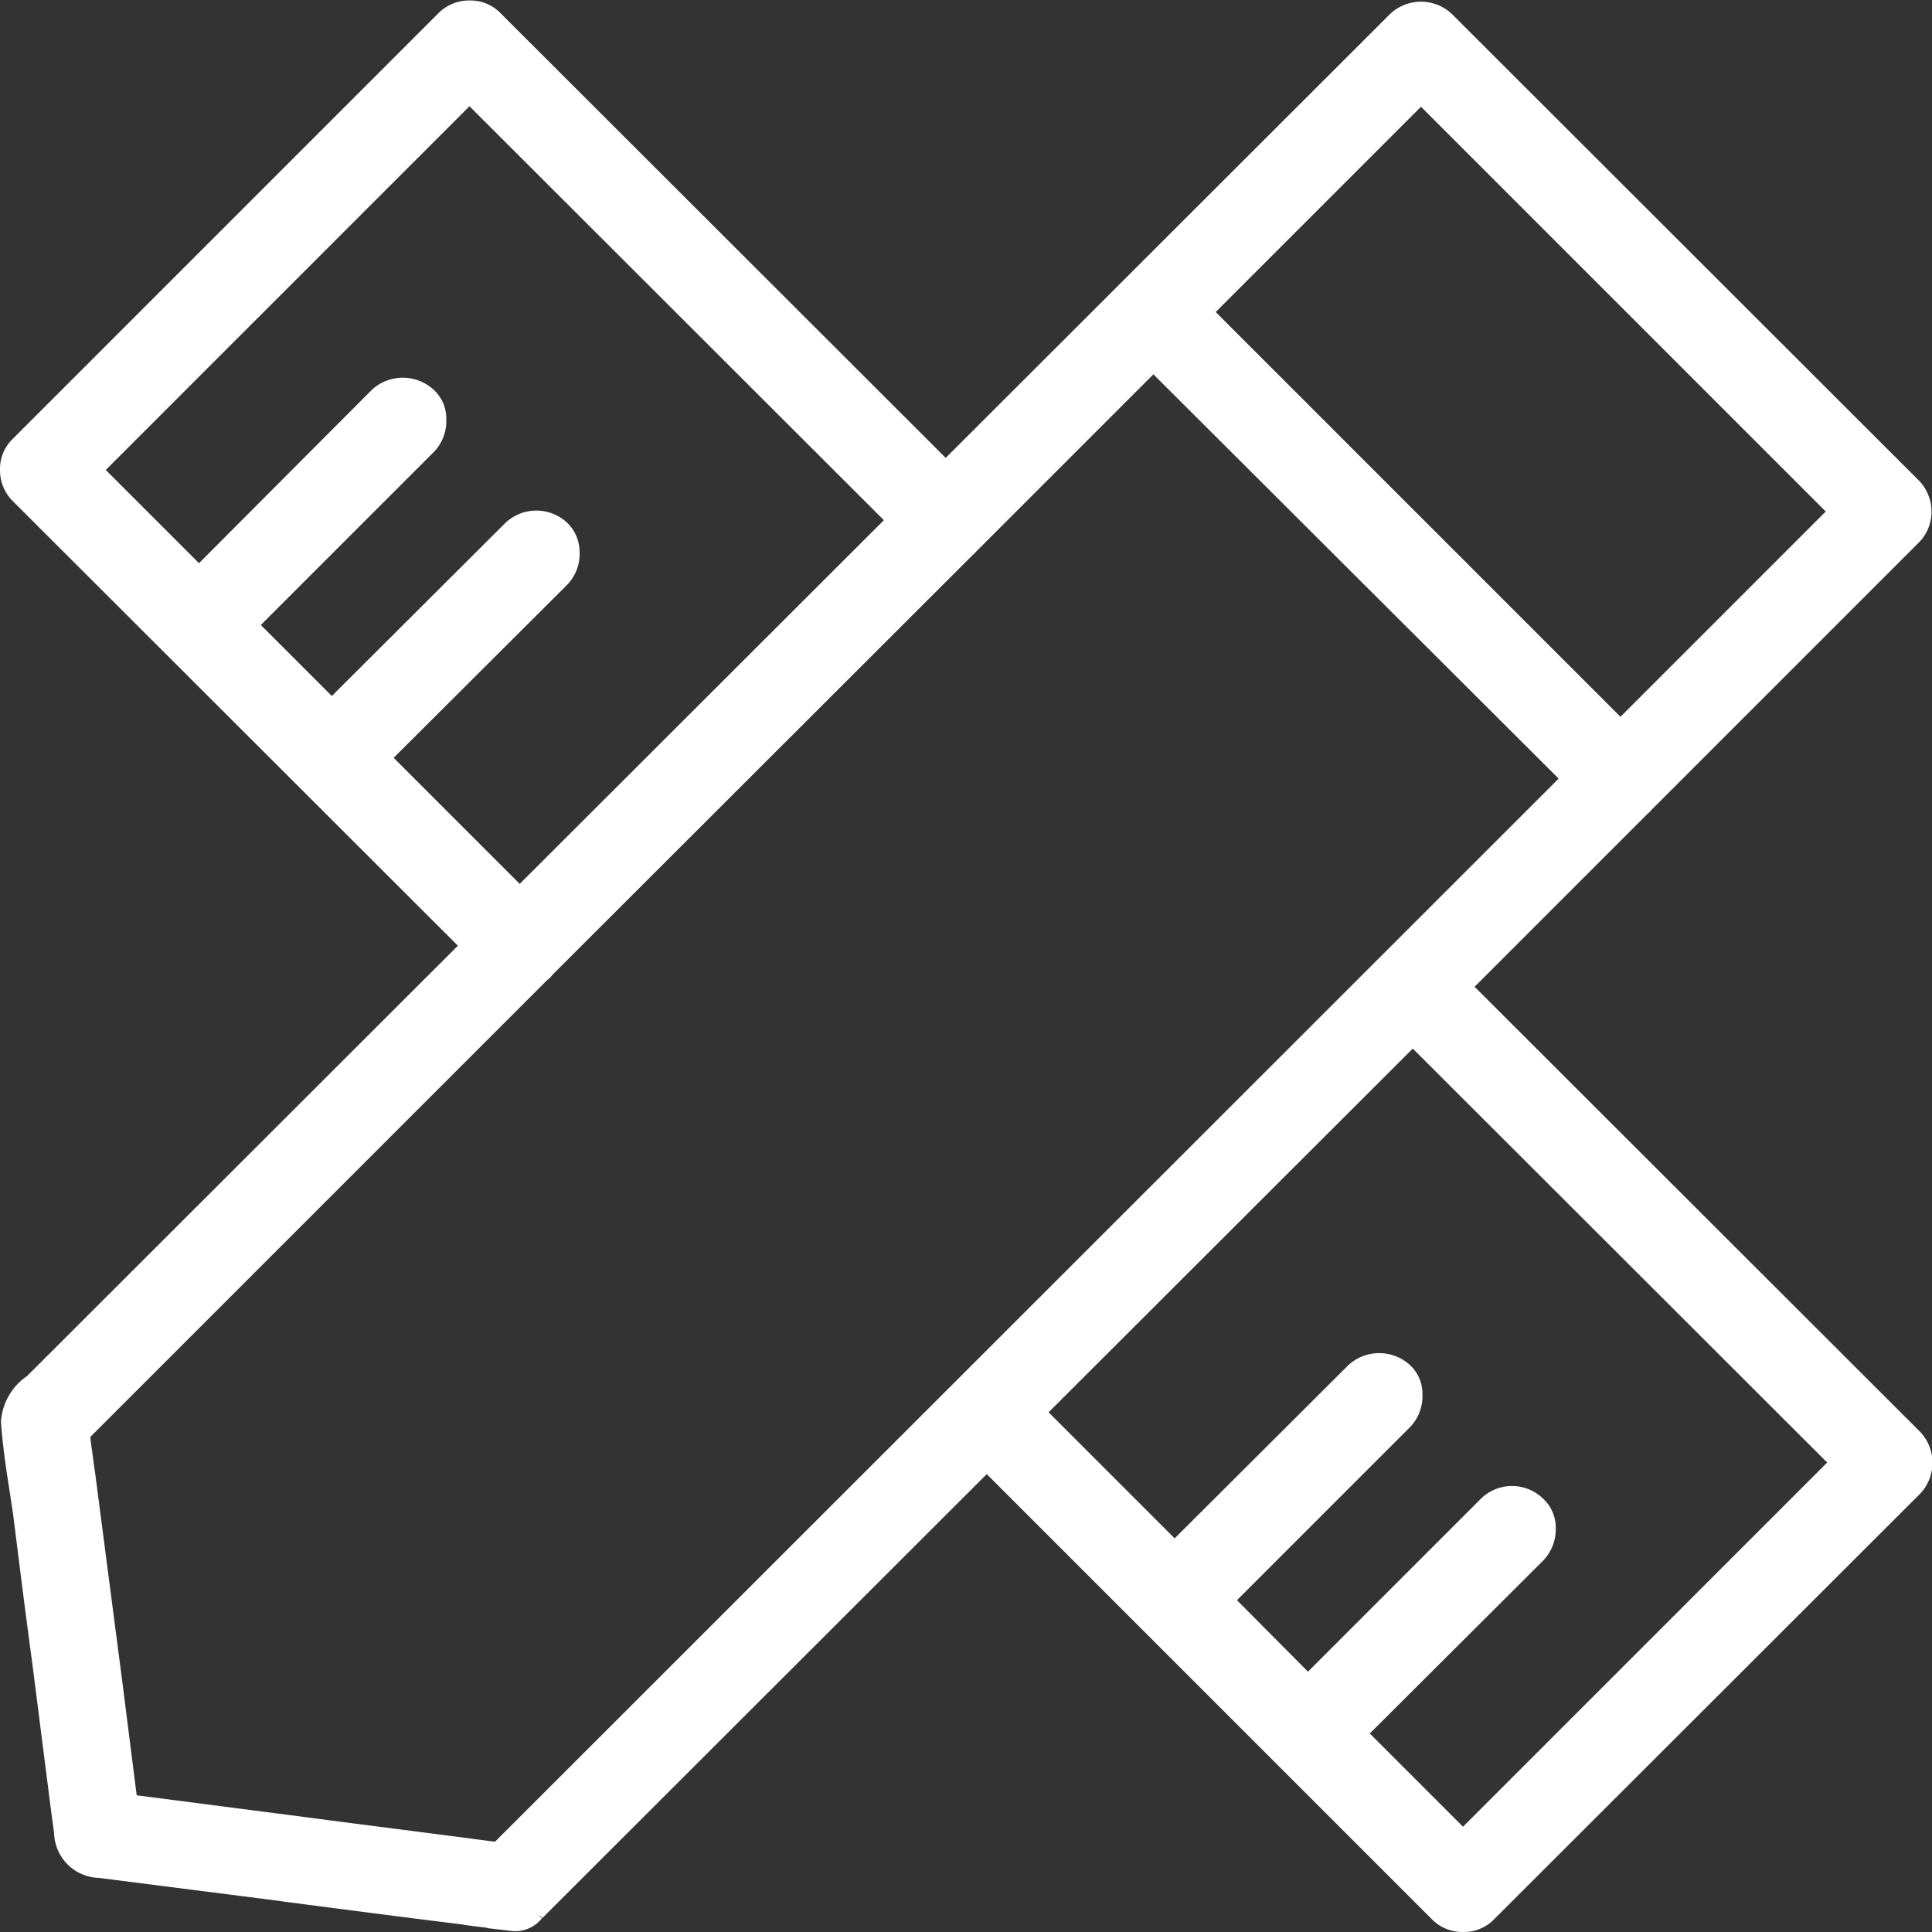 <svg xmlns="http://www.w3.org/2000/svg" width="40" height="40" viewBox="0 0 40 40">
  <rect x="0" y="0" width="40" height="40" fill="#333333" stroke="none"/>
  <defs>
    <style>
      .cls-1 {
        fill: #fff;
        fill-rule: evenodd;
      }
    </style>
  </defs>
  <path id="专属定制" class="cls-1" d="M1096.75,6225.64l-9.22-9.21,3.59-3.59a0.462,0.462,0,0,0,.07-0.07l0.04-.04,5.5-5.5a0.907,0.907,0,0,0,.26-0.64,0.925,0.925,0,0,0-.26-0.64l-9.67-9.66a0.931,0.931,0,0,0-1.28,0l-9.2,9.19-9.22-9.21a0.867,0.867,0,0,0-.64-0.26,0.9,0.9,0,0,0-.64.26l-8.82,8.82a0.867,0.867,0,0,0-.26.64,0.9,0.9,0,0,0,.26.64l9.22,9.21-8.81,8.8-0.11.11a1.242,1.242,0,0,0-.54.94c0.03,0.44.09,0.88,0.16,1.32,0.03,0.19.06,0.4,0.09,0.59,0.13,1.04.26,2.08,0.4,3.11l0.39,3.06,0.06,0.44a0.955,0.955,0,0,0,.93.93l3.76,0.48,0.06,0.01c1.23,0.16,2.45.32,3.67,0.47,0.18,0.03.36,0.05,0.53,0.07l0.02,0.01,0.52,0.06a0.7,0.7,0,0,0,.59-0.24l0.02-.02-0.07-.08,0.08,0.07,9.2-9.19,9.22,9.22a0.883,0.883,0,0,0,.64.26,0.867,0.867,0,0,0,.64-0.26l8.82-8.81A0.93,0.93,0,0,0,1096.75,6225.64Zm-14.58-23.18,4.25-4.25,8.38,8.38-4.25,4.25Zm7.1,9.66-22.02,22.01-0.09-.01c-1.28-.17-2.57-0.33-3.85-0.5l-3.48-.45-0.29-2.29-0.57-4.38c-0.03-.18-0.05-0.38-0.08-0.57l-0.02-.18,9.46-9.46a0.435,0.435,0,0,0,.07-0.06l0.04-.05,8.7-8.69h0a0.6,0.6,0,0,0,.08-0.08l0.04-.04,3.62-3.62Zm-21.51,2.18-2.61-2.61,3.59-3.58a0.919,0.919,0,0,0,.26-0.68,0.846,0.846,0,0,0-.25-0.6,0.933,0.933,0,0,0-1.29,0l-3.59,3.58-1.47-1.47,3.58-3.58a0.919,0.919,0,0,0,.26-0.68,0.806,0.806,0,0,0-.25-0.6,0.943,0.943,0,0,0-1.29-.01l-3.58,3.59-1.93-1.93,7.53-7.53,8.58,8.57Zm21.19,14.01a0.935,0.935,0,0,0,.26-0.68,0.815,0.815,0,0,0-.26-0.6,0.921,0.921,0,0,0-1.28-.01l-3.59,3.59-1.47-1.48,3.58-3.58a0.919,0.919,0,0,0,.26-0.68,0.806,0.806,0,0,0-.25-0.6,0.943,0.943,0,0,0-1.29,0l-3.59,3.58-2.61-2.61,7.54-7.53,8.58,8.57-7.54,7.54-1.93-1.93Z" transform="translate(-1057 -6196)"/>
</svg>
